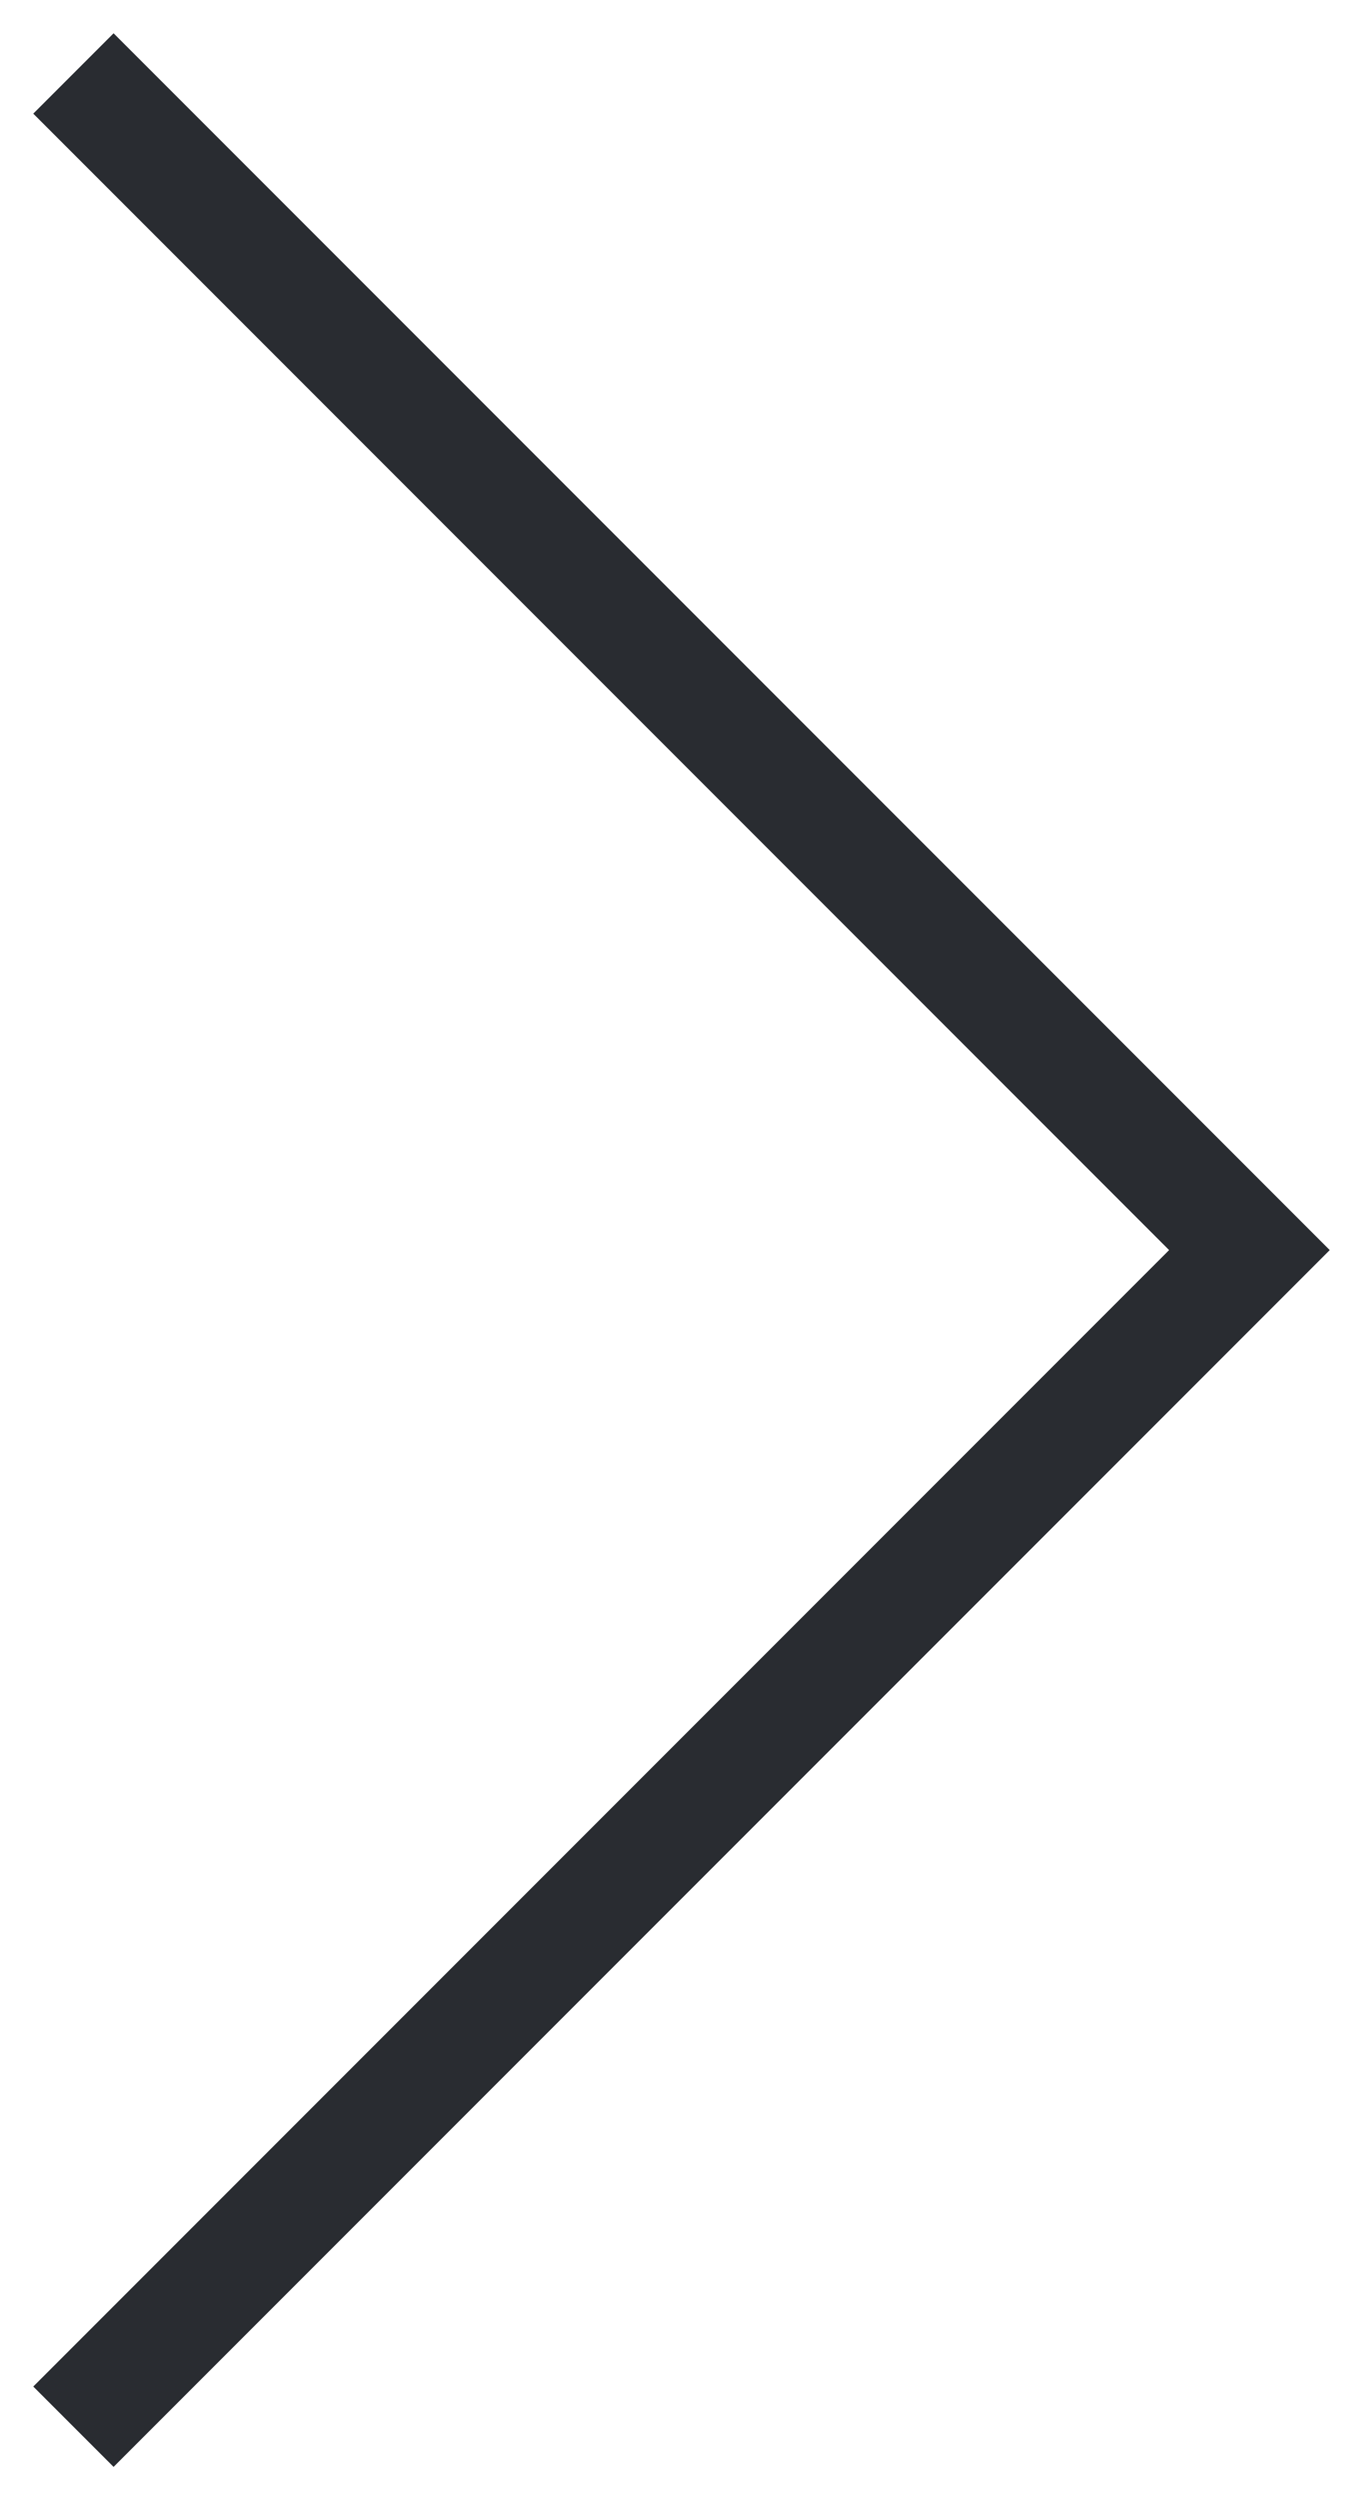 <svg xmlns="http://www.w3.org/2000/svg" width="12" height="22" viewBox="0 0 12 22">
    <g fill="none" fill-rule="evenodd" stroke-linecap="square">
        <g stroke="#292C31">
            <g>
                <path d="M0 0L10 10 20 0" transform="translate(-1658 -3245) rotate(-90 2462.5 803.5)"/>
            </g>
        </g>
    </g>
</svg>
